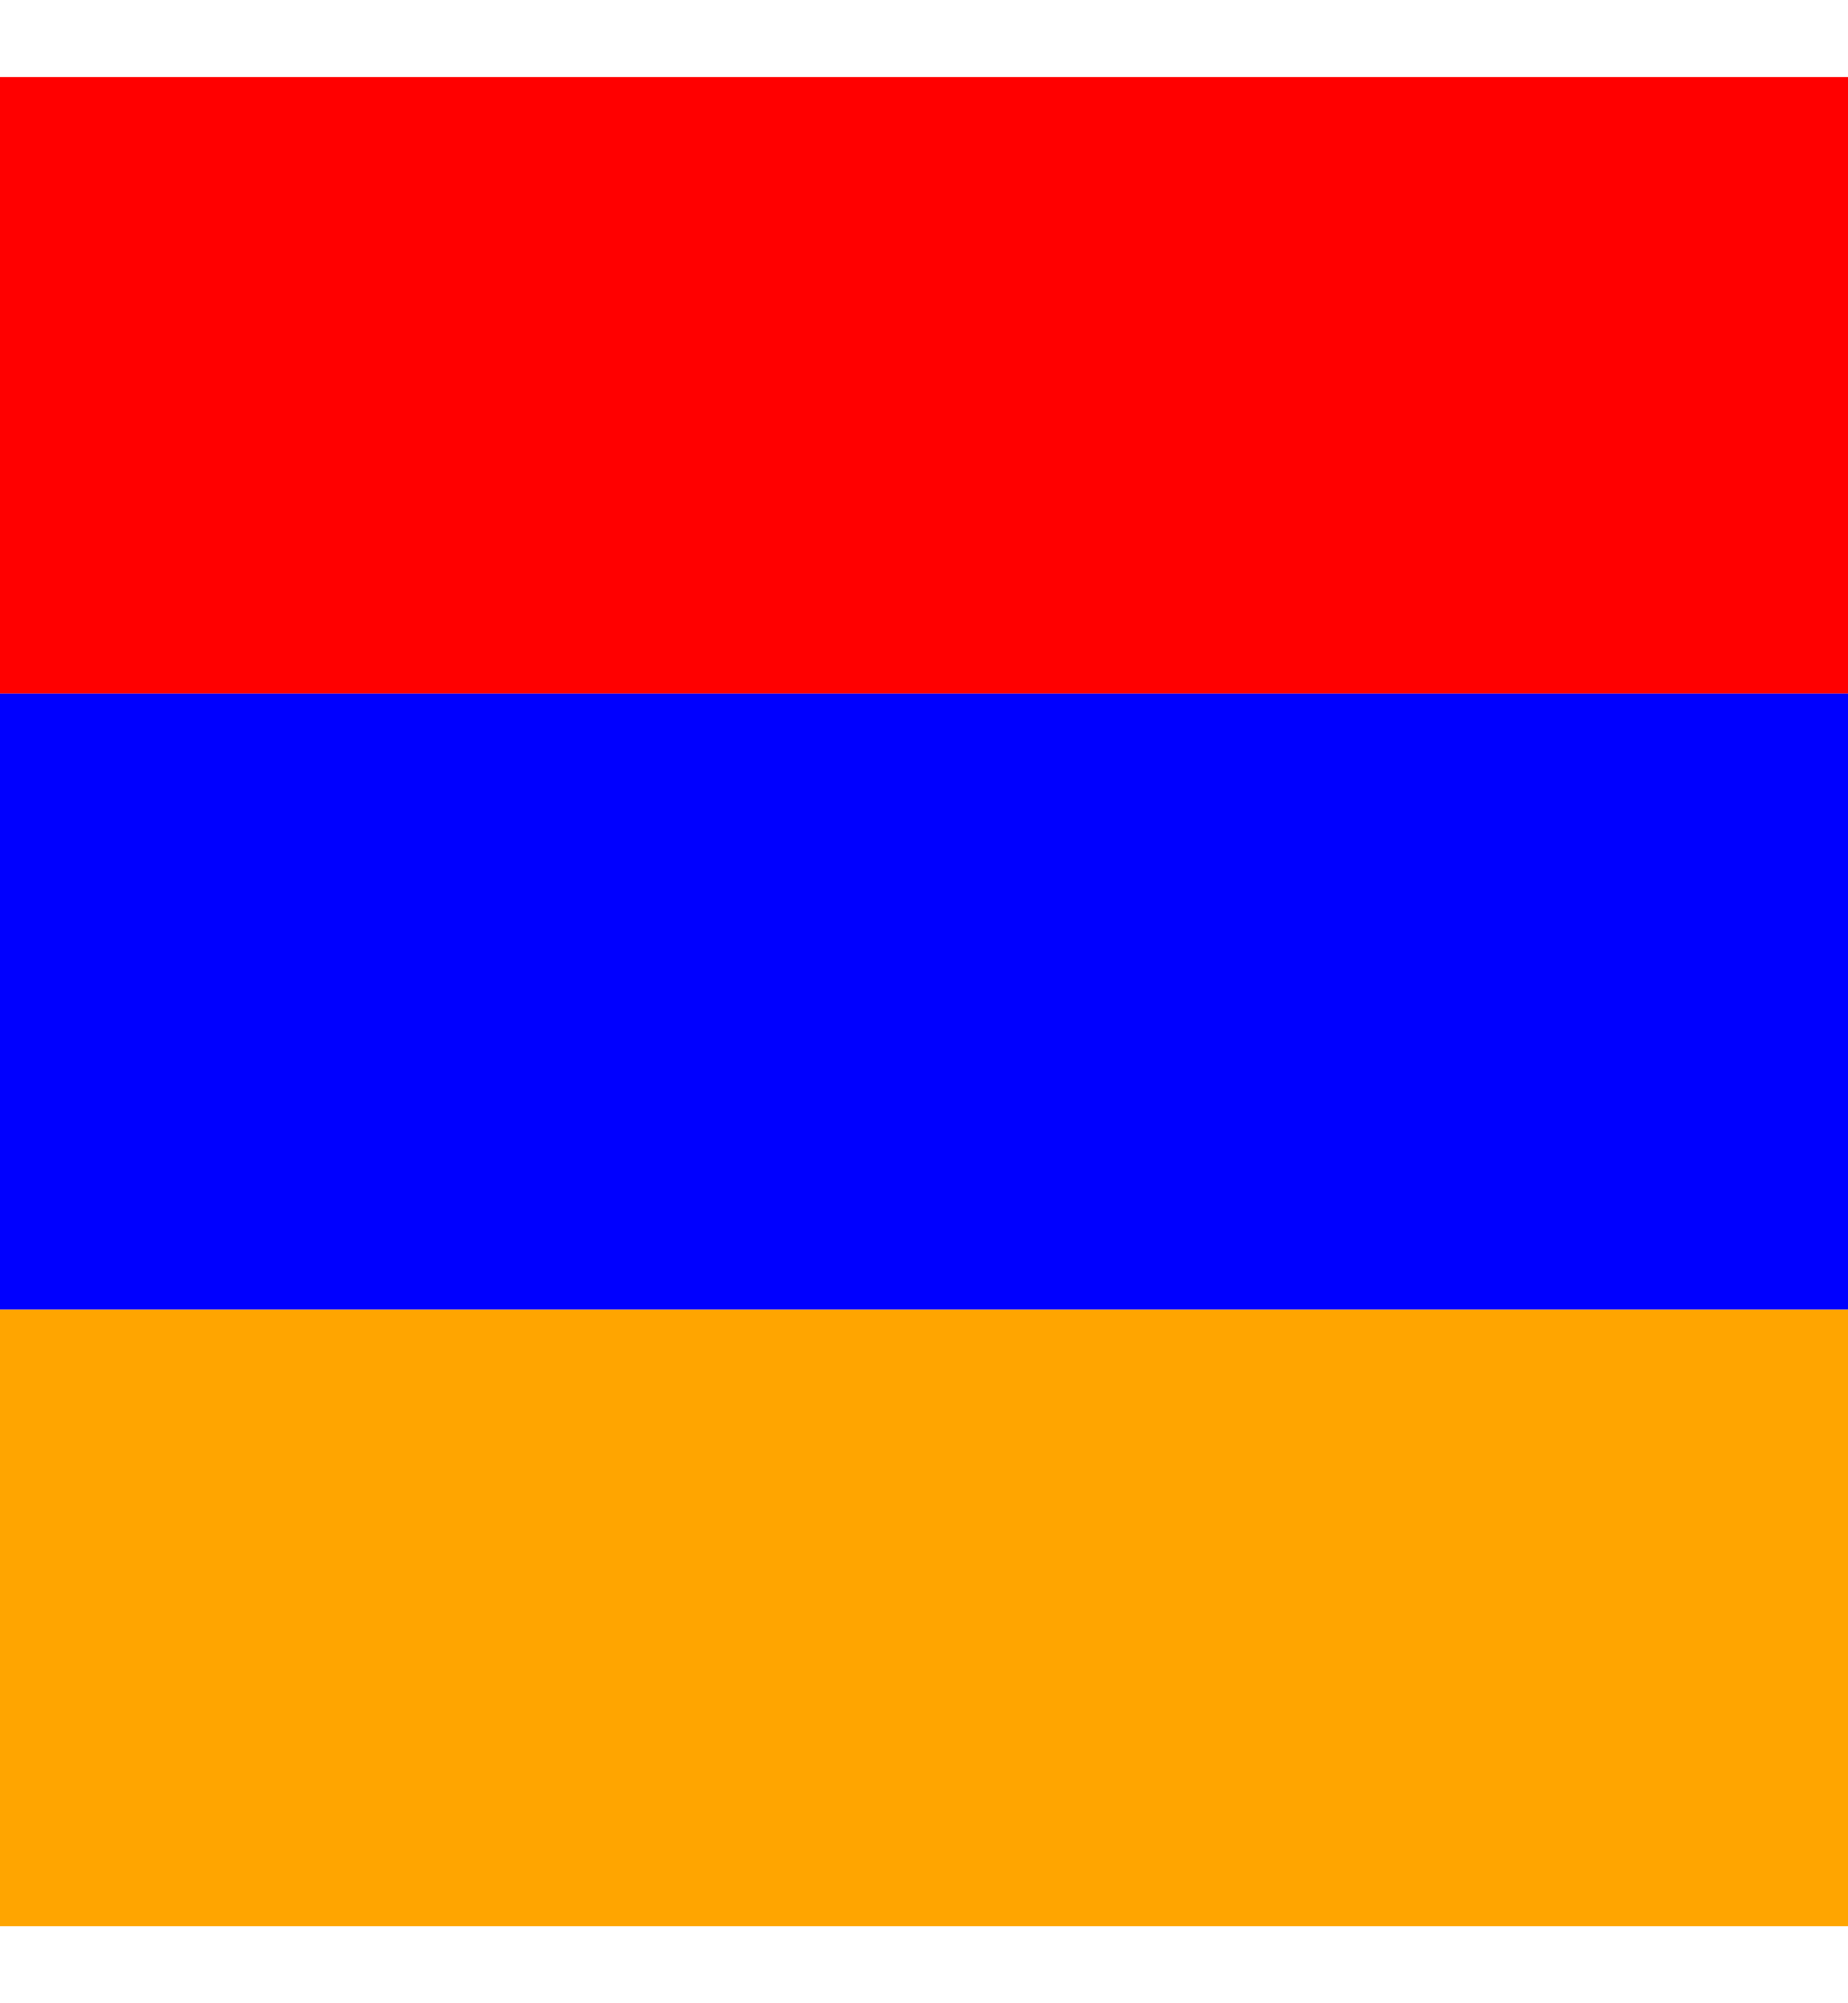 <svg width="12" height="13" viewBox="0 0 12 13" fill="none" xmlns="http://www.w3.org/2000/svg">
<path d="M0 0.5H12V4.501H0V0.5Z" fill="#FF0000"/>
<path d="M0 4.501H12V8.499H0V4.501Z" fill="#0000FF"/>
<path d="M0 8.499H12V12.5H0V8.499Z" fill="#FFA500"/>
</svg>
